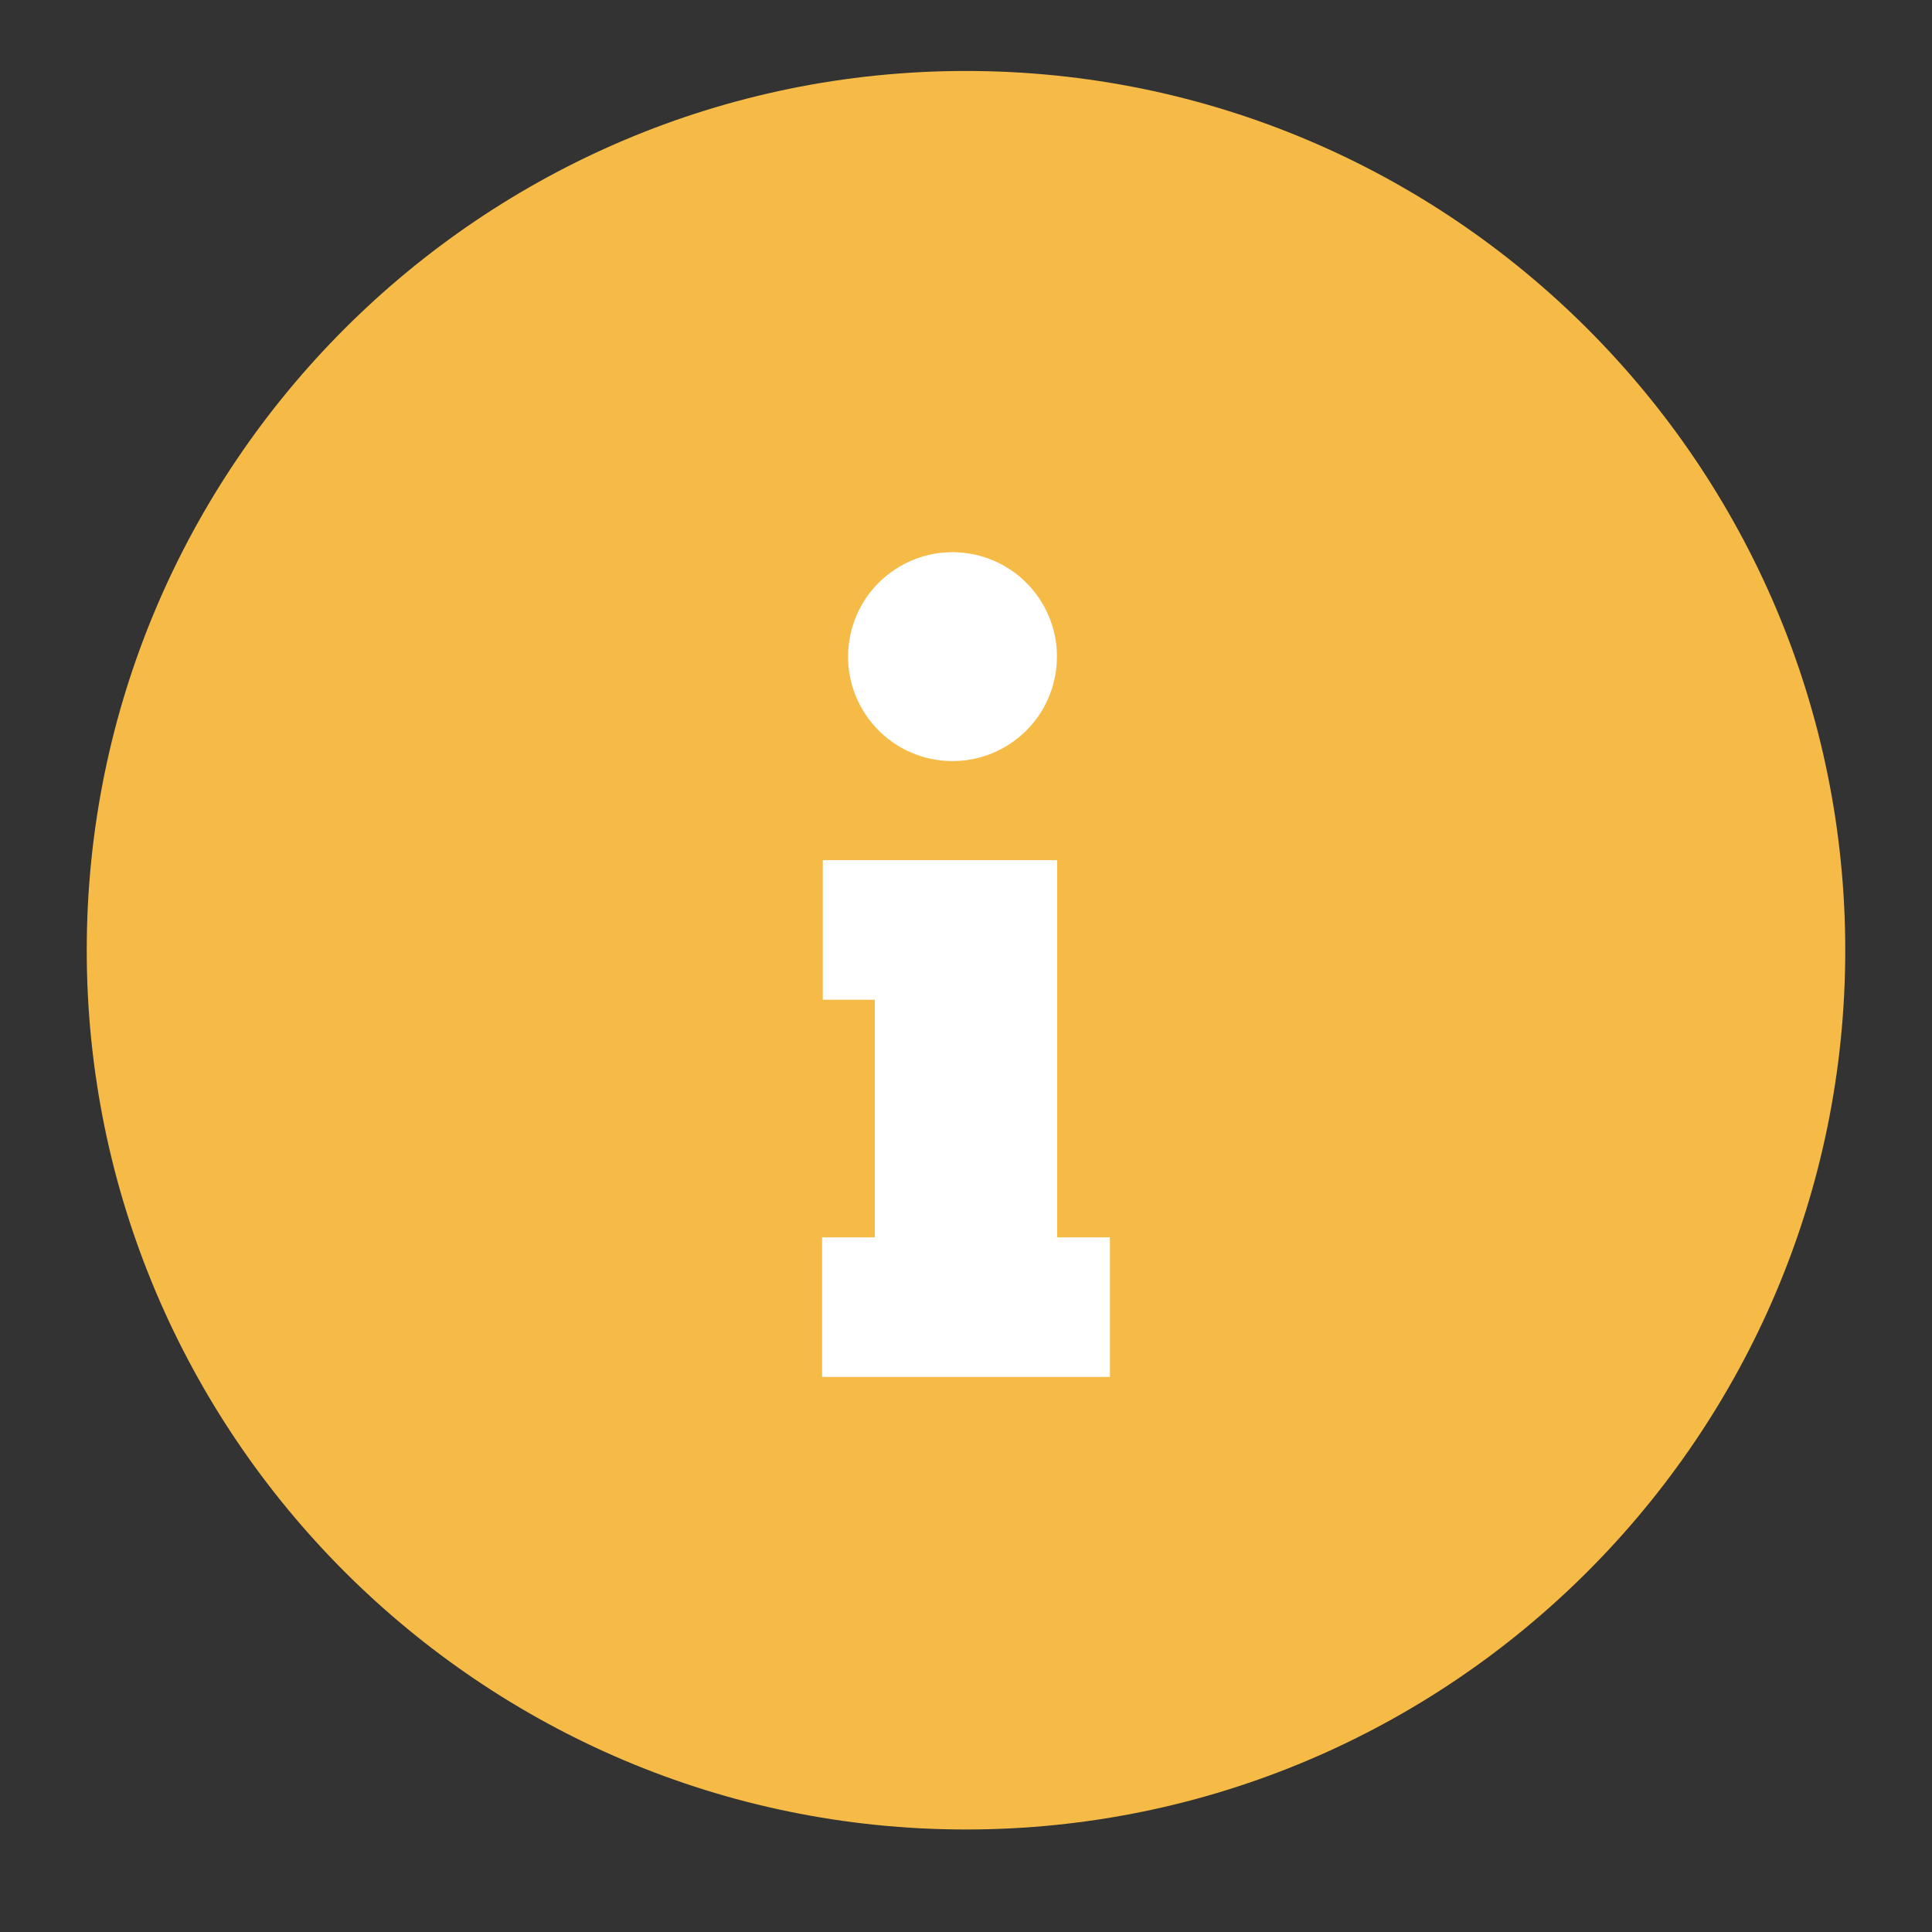 <?xml version="1.0" encoding="utf-8"?>
<!-- Generator: Adobe Illustrator 23.0.1, SVG Export Plug-In . SVG Version: 6.00 Build 0)  -->
<svg version="1.1" id="Capa_1" xmlns="http://www.w3.org/2000/svg" xmlns:xlink="http://www.w3.org/1999/xlink" x="0px" y="0px"
	 viewBox="0 0 490 490" style="enable-background:new 0 0 490 490;" xml:space="preserve">
<rect x="0" y="0" width="490" height="490" fill="#333333" stroke="none"/>
<style type="text/css">
	.st0{fill:#F6BB47;}
	.st1{fill:#FFFFFF;}
</style>
<g>
	<g>
		<g>
			<path class="st0" d="M245,464C122.03,464,22,363.97,22,241S122.03,18,245,18s223,100.03,223,223S367.97,464,245,464z M245,74.43
				c-91.84,0-166.57,74.73-166.57,166.57S153.16,407.57,245,407.57S411.57,332.84,411.57,241S336.84,74.43,245,74.43z"/>
		</g>
		<circle class="st0" cx="245" cy="241" r="175.67"/>
		<g>
			<g>
				
					<ellipse transform="matrix(0.16 -0.987 0.987 0.16 38.532 378.38)" class="st1" cx="241.63" cy="166.55" rx="26.49" ry="26.49"/>
			</g>
			<g>
				<polygon class="st1" points="281.5,349.22 268.12,349.22 221.88,349.22 208.5,349.22 208.5,313.82 221.88,313.82 221.88,253.56 
					208.68,253.56 208.68,218.15 221.88,218.15 261.47,218.15 268.12,218.15 268.12,313.82 281.5,313.82 				"/>
			</g>
		</g>
	</g>
</g>
</svg>
